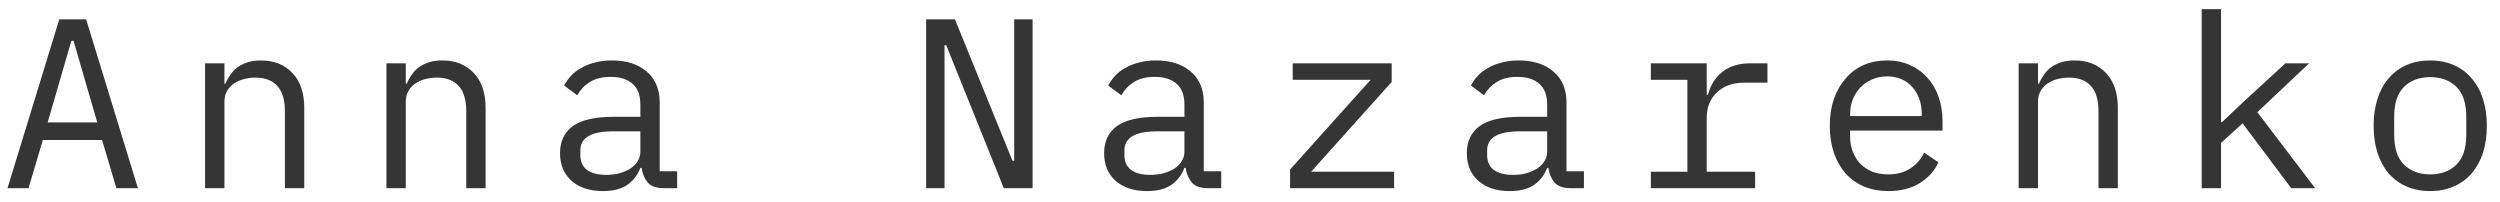 <svg width="186" height="15" viewBox="0 0 186 15" fill="none" xmlns="http://www.w3.org/2000/svg">
<path d="M8.658 14L7.596 10.418H3.186L2.124 14H0.558L4.41 1.436H6.408L10.26 14H8.658ZM5.472 3.038H5.31L3.546 9.104H7.236L5.472 3.038ZM15.257 14V4.712H16.697V6.224H16.769C16.865 5.996 16.985 5.78 17.129 5.576C17.273 5.36 17.447 5.174 17.651 5.018C17.867 4.862 18.119 4.736 18.407 4.64C18.695 4.544 19.031 4.496 19.415 4.496C20.387 4.496 21.167 4.808 21.755 5.432C22.343 6.044 22.637 6.914 22.637 8.042V14H21.197V8.294C21.197 7.442 21.011 6.812 20.639 6.404C20.267 5.984 19.721 5.774 19.001 5.774C18.713 5.774 18.431 5.81 18.155 5.882C17.879 5.954 17.633 6.062 17.417 6.206C17.201 6.35 17.027 6.536 16.895 6.764C16.763 6.992 16.697 7.256 16.697 7.556V14H15.257ZM28.75 14V4.712H30.19V6.224H30.262C30.358 5.996 30.478 5.78 30.622 5.576C30.766 5.36 30.94 5.174 31.144 5.018C31.36 4.862 31.612 4.736 31.9 4.64C32.188 4.544 32.524 4.496 32.908 4.496C33.88 4.496 34.66 4.808 35.248 5.432C35.836 6.044 36.13 6.914 36.13 8.042V14H34.69V8.294C34.69 7.442 34.504 6.812 34.132 6.404C33.76 5.984 33.214 5.774 32.494 5.774C32.206 5.774 31.924 5.81 31.648 5.882C31.372 5.954 31.126 6.062 30.91 6.206C30.694 6.35 30.52 6.536 30.388 6.764C30.256 6.992 30.19 7.256 30.19 7.556V14H28.75ZM49.389 14C48.825 14 48.423 13.856 48.183 13.568C47.943 13.28 47.793 12.92 47.733 12.488H47.643C47.439 13.028 47.109 13.454 46.653 13.766C46.209 14.066 45.609 14.216 44.853 14.216C43.881 14.216 43.107 13.964 42.531 13.46C41.955 12.956 41.667 12.266 41.667 11.39C41.667 10.526 41.979 9.86 42.603 9.392C43.239 8.924 44.259 8.69 45.663 8.69H47.643V7.772C47.643 7.088 47.451 6.578 47.067 6.242C46.683 5.894 46.137 5.72 45.429 5.72C44.805 5.72 44.295 5.846 43.899 6.098C43.503 6.338 43.185 6.668 42.945 7.088L41.973 6.368C42.093 6.128 42.255 5.894 42.459 5.666C42.663 5.438 42.915 5.24 43.215 5.072C43.515 4.892 43.857 4.754 44.241 4.658C44.625 4.55 45.051 4.496 45.519 4.496C46.611 4.496 47.475 4.772 48.111 5.324C48.759 5.876 49.083 6.644 49.083 7.628V12.74H50.379V14H49.389ZM45.105 13.01C45.477 13.01 45.813 12.968 46.113 12.884C46.425 12.788 46.695 12.668 46.923 12.524C47.151 12.368 47.325 12.188 47.445 11.984C47.577 11.768 47.643 11.54 47.643 11.3V9.77H45.663C44.799 9.77 44.169 9.89 43.773 10.13C43.377 10.37 43.179 10.718 43.179 11.174V11.552C43.179 12.032 43.347 12.398 43.683 12.65C44.031 12.89 44.505 13.01 45.105 13.01ZM70.399 3.362H70.273V14H68.905V1.436H71.047L75.331 11.966H75.457V1.436H76.825V14H74.683L70.399 3.362ZM89.868 14C89.304 14 88.902 13.856 88.662 13.568C88.422 13.28 88.272 12.92 88.212 12.488H88.122C87.918 13.028 87.588 13.454 87.132 13.766C86.688 14.066 86.088 14.216 85.332 14.216C84.36 14.216 83.586 13.964 83.01 13.46C82.434 12.956 82.146 12.266 82.146 11.39C82.146 10.526 82.458 9.86 83.082 9.392C83.718 8.924 84.738 8.69 86.142 8.69H88.122V7.772C88.122 7.088 87.93 6.578 87.546 6.242C87.162 5.894 86.616 5.72 85.908 5.72C85.284 5.72 84.774 5.846 84.378 6.098C83.982 6.338 83.664 6.668 83.424 7.088L82.452 6.368C82.572 6.128 82.734 5.894 82.938 5.666C83.142 5.438 83.394 5.24 83.694 5.072C83.994 4.892 84.336 4.754 84.72 4.658C85.104 4.55 85.53 4.496 85.998 4.496C87.09 4.496 87.954 4.772 88.59 5.324C89.238 5.876 89.562 6.644 89.562 7.628V12.74H90.858V14H89.868ZM85.584 13.01C85.956 13.01 86.292 12.968 86.592 12.884C86.904 12.788 87.174 12.668 87.402 12.524C87.63 12.368 87.804 12.188 87.924 11.984C88.056 11.768 88.122 11.54 88.122 11.3V9.77H86.142C85.278 9.77 84.648 9.89 84.252 10.13C83.856 10.37 83.658 10.718 83.658 11.174V11.552C83.658 12.032 83.826 12.398 84.162 12.65C84.51 12.89 84.984 13.01 85.584 13.01ZM95.981 14V12.614L101.975 5.936H96.179V4.712H103.541V6.098L97.547 12.776H103.721V14H95.981ZM116.854 14C116.29 14 115.888 13.856 115.648 13.568C115.408 13.28 115.258 12.92 115.198 12.488H115.108C114.904 13.028 114.574 13.454 114.118 13.766C113.674 14.066 113.074 14.216 112.318 14.216C111.346 14.216 110.572 13.964 109.996 13.46C109.42 12.956 109.132 12.266 109.132 11.39C109.132 10.526 109.444 9.86 110.068 9.392C110.704 8.924 111.724 8.69 113.128 8.69H115.108V7.772C115.108 7.088 114.916 6.578 114.532 6.242C114.148 5.894 113.602 5.72 112.894 5.72C112.27 5.72 111.76 5.846 111.364 6.098C110.968 6.338 110.65 6.668 110.41 7.088L109.438 6.368C109.558 6.128 109.72 5.894 109.924 5.666C110.128 5.438 110.38 5.24 110.68 5.072C110.98 4.892 111.322 4.754 111.706 4.658C112.09 4.55 112.516 4.496 112.984 4.496C114.076 4.496 114.94 4.772 115.576 5.324C116.224 5.876 116.548 6.644 116.548 7.628V12.74H117.844V14H116.854ZM112.57 13.01C112.942 13.01 113.278 12.968 113.578 12.884C113.89 12.788 114.16 12.668 114.388 12.524C114.616 12.368 114.79 12.188 114.91 11.984C115.042 11.768 115.108 11.54 115.108 11.3V9.77H113.128C112.264 9.77 111.634 9.89 111.238 10.13C110.842 10.37 110.644 10.718 110.644 11.174V11.552C110.644 12.032 110.812 12.398 111.148 12.65C111.496 12.89 111.97 13.01 112.57 13.01ZM122.823 12.776H125.541V5.936H122.823V4.712H126.981V7.052H127.071C127.263 6.32 127.623 5.75 128.151 5.342C128.691 4.922 129.375 4.712 130.203 4.712H131.499V6.152H129.753C128.925 6.152 128.253 6.392 127.737 6.872C127.233 7.352 126.981 7.982 126.981 8.762V12.776H130.581V14H122.823V12.776ZM140.492 14.216C139.82 14.216 139.214 14.102 138.674 13.874C138.146 13.646 137.69 13.322 137.306 12.902C136.934 12.47 136.646 11.96 136.442 11.372C136.238 10.772 136.136 10.106 136.136 9.374C136.136 8.63 136.238 7.958 136.442 7.358C136.658 6.758 136.952 6.248 137.324 5.828C137.696 5.396 138.14 5.066 138.656 4.838C139.184 4.61 139.766 4.496 140.402 4.496C141.026 4.496 141.59 4.61 142.094 4.838C142.61 5.066 143.048 5.384 143.408 5.792C143.768 6.188 144.044 6.662 144.236 7.214C144.428 7.766 144.524 8.372 144.524 9.032V9.716H137.648V10.148C137.648 10.556 137.714 10.934 137.846 11.282C137.978 11.63 138.164 11.93 138.404 12.182C138.656 12.434 138.956 12.632 139.304 12.776C139.664 12.908 140.06 12.974 140.492 12.974C141.116 12.974 141.656 12.83 142.112 12.542C142.568 12.254 142.916 11.858 143.156 11.354L144.218 12.074C143.942 12.698 143.48 13.214 142.832 13.622C142.196 14.018 141.416 14.216 140.492 14.216ZM140.402 5.684C140.006 5.684 139.64 5.756 139.304 5.9C138.968 6.044 138.674 6.242 138.422 6.494C138.182 6.746 137.99 7.046 137.846 7.394C137.714 7.73 137.648 8.102 137.648 8.51V8.636H142.976V8.438C142.976 8.03 142.91 7.658 142.778 7.322C142.658 6.986 142.484 6.698 142.256 6.458C142.04 6.206 141.77 6.014 141.446 5.882C141.134 5.75 140.786 5.684 140.402 5.684ZM150.187 14V4.712H151.627V6.224H151.699C151.795 5.996 151.915 5.78 152.059 5.576C152.203 5.36 152.377 5.174 152.581 5.018C152.797 4.862 153.049 4.736 153.337 4.64C153.625 4.544 153.961 4.496 154.345 4.496C155.317 4.496 156.097 4.808 156.685 5.432C157.273 6.044 157.567 6.914 157.567 8.042V14H156.127V8.294C156.127 7.442 155.941 6.812 155.569 6.404C155.197 5.984 154.651 5.774 153.931 5.774C153.643 5.774 153.361 5.81 153.085 5.882C152.809 5.954 152.563 6.062 152.347 6.206C152.131 6.35 151.957 6.536 151.825 6.764C151.693 6.992 151.627 7.256 151.627 7.556V14H150.187ZM163.806 0.68H165.246V9.086H165.318L166.938 7.556L170.034 4.712H171.798L167.946 8.348L172.248 14H170.466L166.848 9.176L165.246 10.634V14H163.806V0.68ZM180.809 14.216C180.161 14.216 179.573 14.102 179.045 13.874C178.529 13.646 178.085 13.322 177.713 12.902C177.353 12.47 177.077 11.96 176.885 11.372C176.693 10.772 176.597 10.1 176.597 9.356C176.597 8.624 176.693 7.958 176.885 7.358C177.077 6.758 177.353 6.248 177.713 5.828C178.085 5.396 178.529 5.066 179.045 4.838C179.573 4.61 180.161 4.496 180.809 4.496C181.457 4.496 182.039 4.61 182.555 4.838C183.083 5.066 183.527 5.396 183.887 5.828C184.259 6.248 184.541 6.758 184.733 7.358C184.925 7.958 185.021 8.624 185.021 9.356C185.021 10.1 184.925 10.772 184.733 11.372C184.541 11.96 184.259 12.47 183.887 12.902C183.527 13.322 183.083 13.646 182.555 13.874C182.039 14.102 181.457 14.216 180.809 14.216ZM180.809 12.974C181.613 12.974 182.261 12.734 182.753 12.254C183.245 11.774 183.491 11.03 183.491 10.022V8.69C183.491 7.682 183.245 6.938 182.753 6.458C182.261 5.978 181.613 5.738 180.809 5.738C180.005 5.738 179.357 5.978 178.865 6.458C178.373 6.938 178.127 7.682 178.127 8.69V10.022C178.127 11.03 178.373 11.774 178.865 12.254C179.357 12.734 180.005 12.974 180.809 12.974Z" fill="#353535"/>
</svg>
